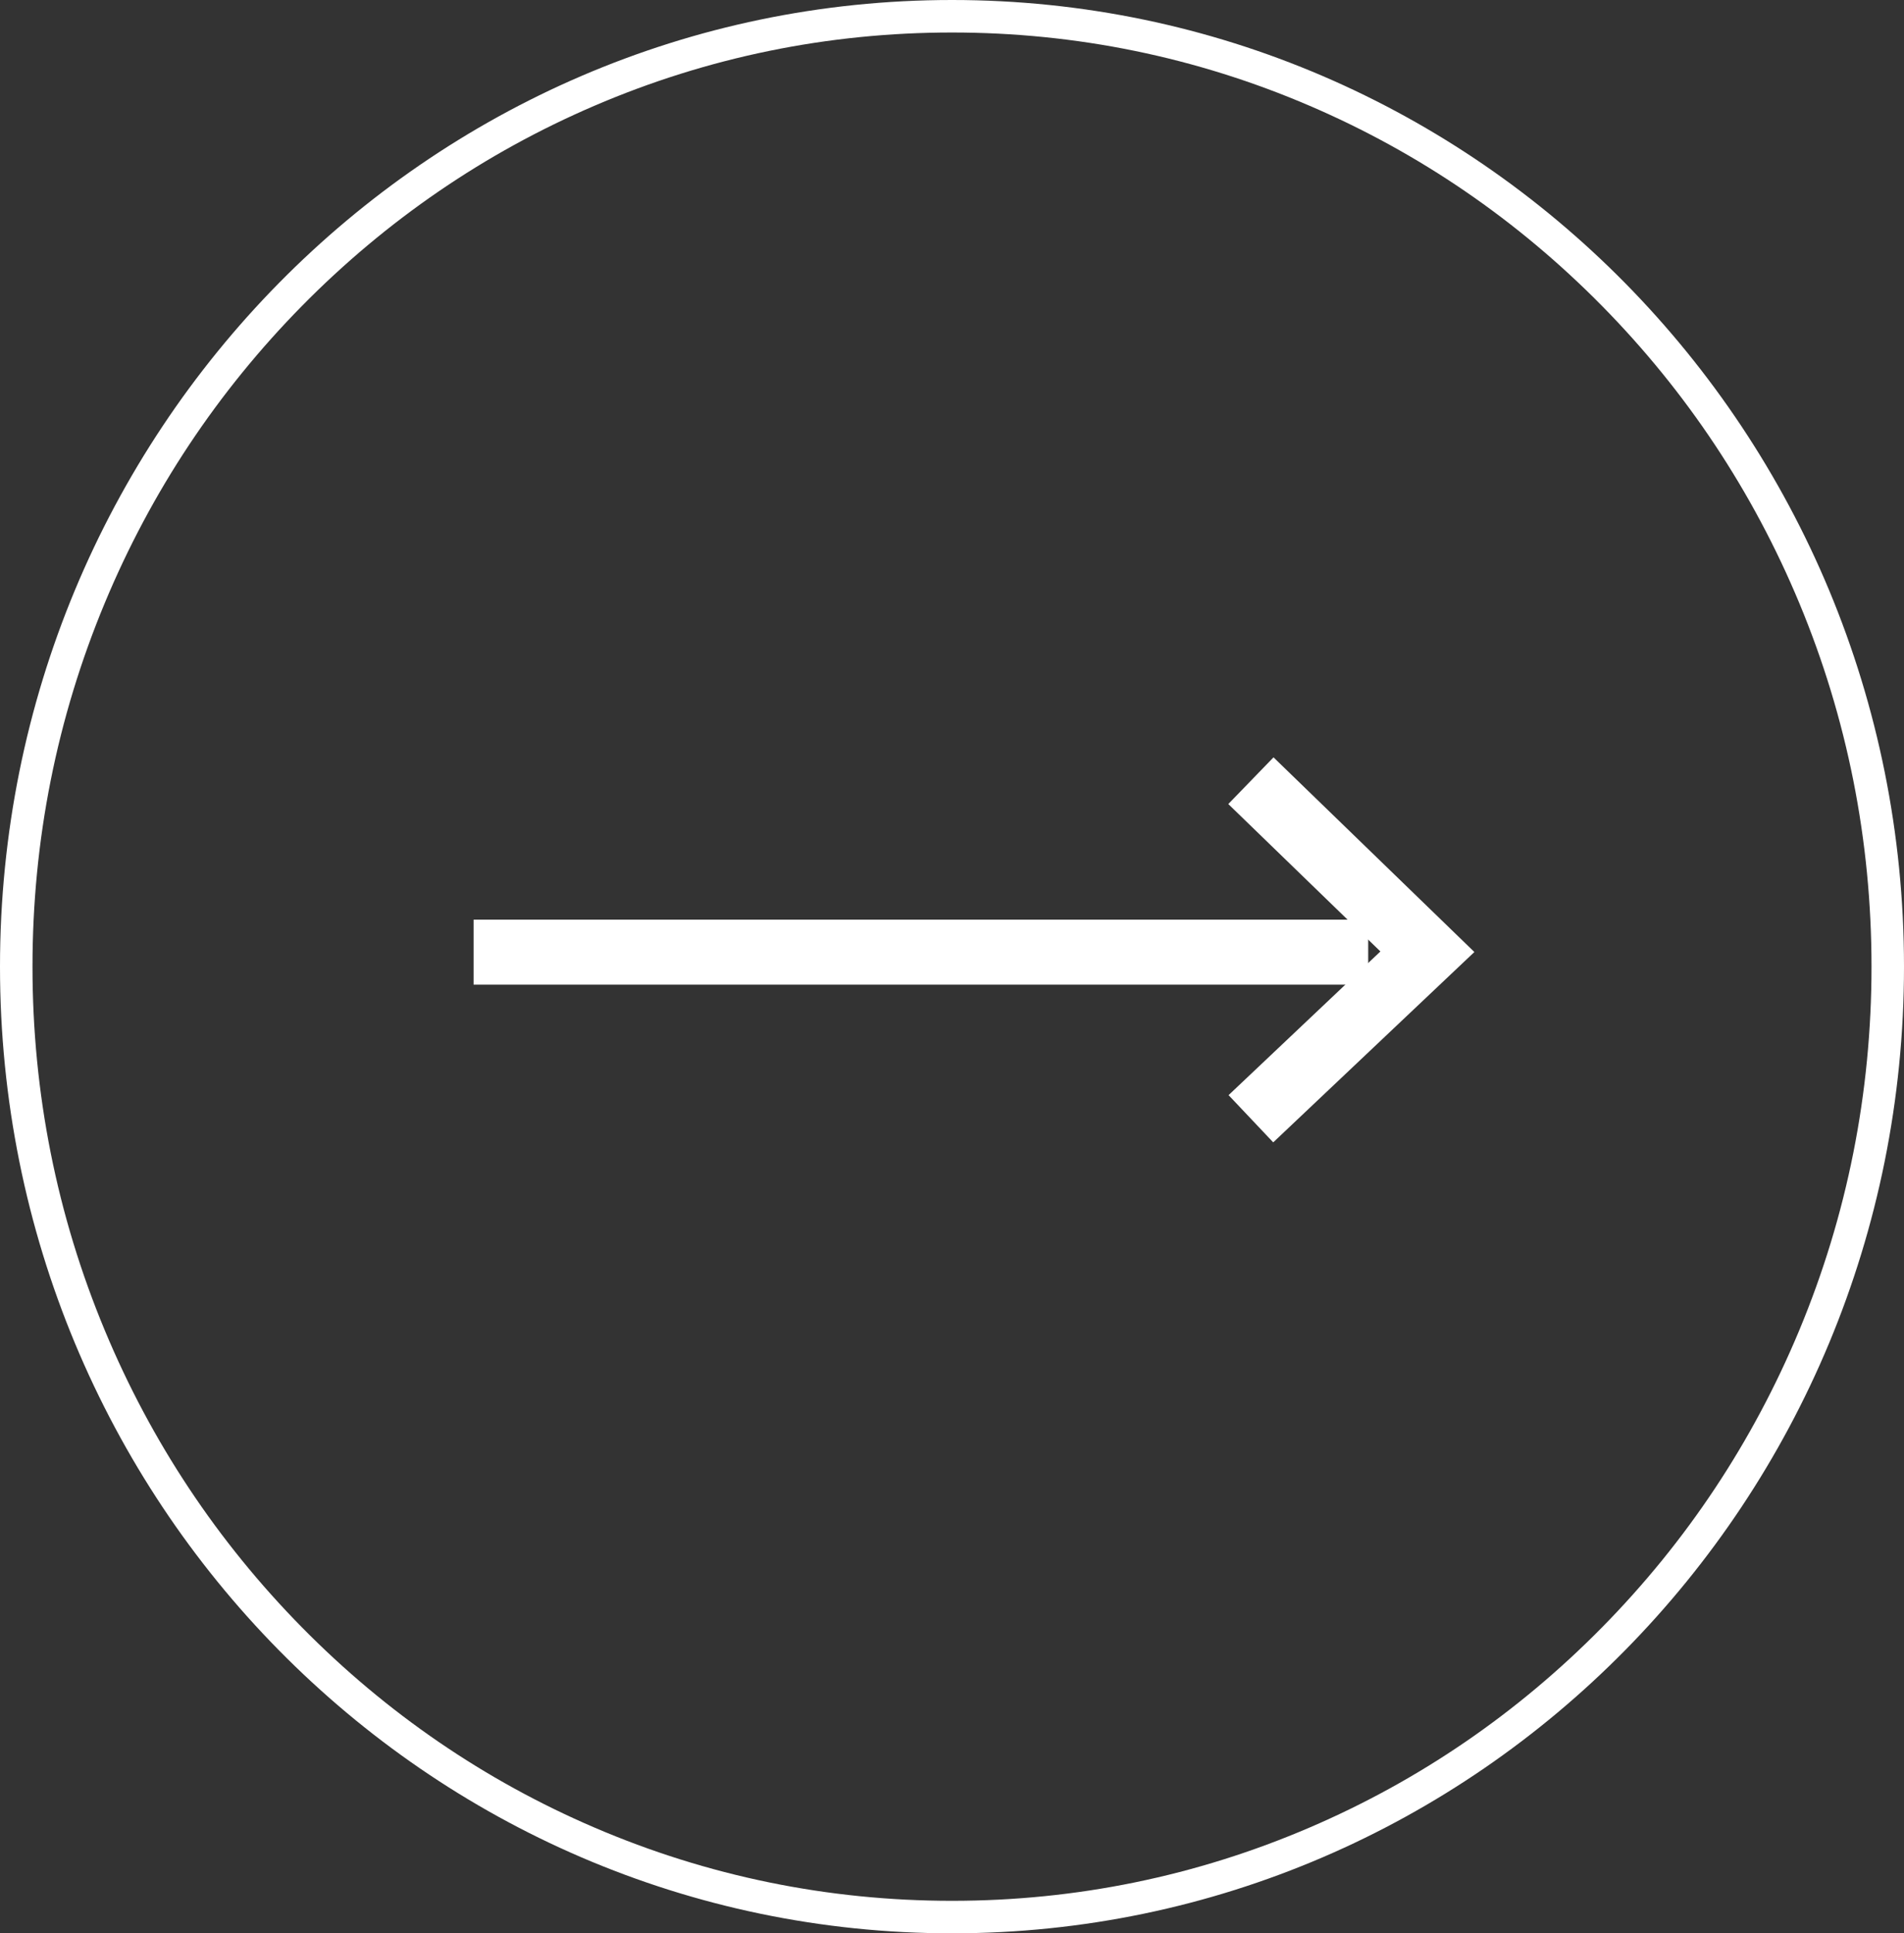 <svg id="Groupe_1034" data-name="Groupe 1034" xmlns="http://www.w3.org/2000/svg" width="58.601" height="59.479" viewBox="0 0 58.601 59.479">
  <rect x="0" y="0" width="58.601" height="59.479" fill="#333333" stroke="none"/>
  <g id="Tracé_10220" data-name="Tracé 10220" transform="translate(0)" fill="none">
    <path d="M29.3,0A29.522,29.522,0,0,1,58.6,29.739,29.522,29.522,0,0,1,29.3,59.478,29.522,29.522,0,0,1,0,29.739,29.522,29.522,0,0,1,29.3,0Z" stroke="none"/>
    <path d="M 29.301 1 C 25.482 1 21.777 1.759 18.29 3.256 C 14.92 4.702 11.894 6.774 9.294 9.412 C 6.694 12.052 4.652 15.125 3.226 18.548 C 1.749 22.092 1 25.857 1 29.739 C 1 33.621 1.749 37.386 3.226 40.93 C 4.652 44.353 6.694 47.427 9.294 50.066 C 11.894 52.705 14.92 54.776 18.29 56.222 C 21.777 57.719 25.482 58.478 29.301 58.478 C 33.12 58.478 36.824 57.719 40.311 56.222 C 43.681 54.776 46.707 52.705 49.307 50.066 C 51.908 47.427 53.949 44.353 55.376 40.93 C 56.853 37.386 57.601 33.621 57.601 29.739 C 57.601 25.857 56.853 22.092 55.376 18.548 C 53.949 15.125 51.908 12.052 49.307 9.412 C 46.707 6.774 43.681 4.702 40.311 3.256 C 36.824 1.759 33.12 1 29.301 1 M 29.301 -3.814697265625e-06 C 45.483 -3.814697265625e-06 58.601 13.315 58.601 29.739 C 58.601 46.164 45.483 59.478 29.301 59.478 C 13.118 59.478 3.814697265625e-06 46.164 3.814697265625e-06 29.739 C 3.814697265625e-06 13.315 13.118 -3.814697265625e-06 29.301 -3.814697265625e-06 Z" stroke="none" fill="#fff"/>
  </g>
  <g id="Groupe_1017" data-name="Groupe 1017" transform="translate(14.576 34.418) rotate(-90)">
    <path id="Tracé_10218" data-name="Tracé 10218" d="M0,0V27.534" transform="translate(5.125 0)" fill="none" stroke="#fff" stroke-width="2"/>
    <path id="Tracé_10219" data-name="Tracé 10219" d="M0,0,5.138,5.432,10.4,0" transform="translate(0 23.924)" fill="none" stroke="#fff" stroke-width="2"/>
  </g>
</svg>
